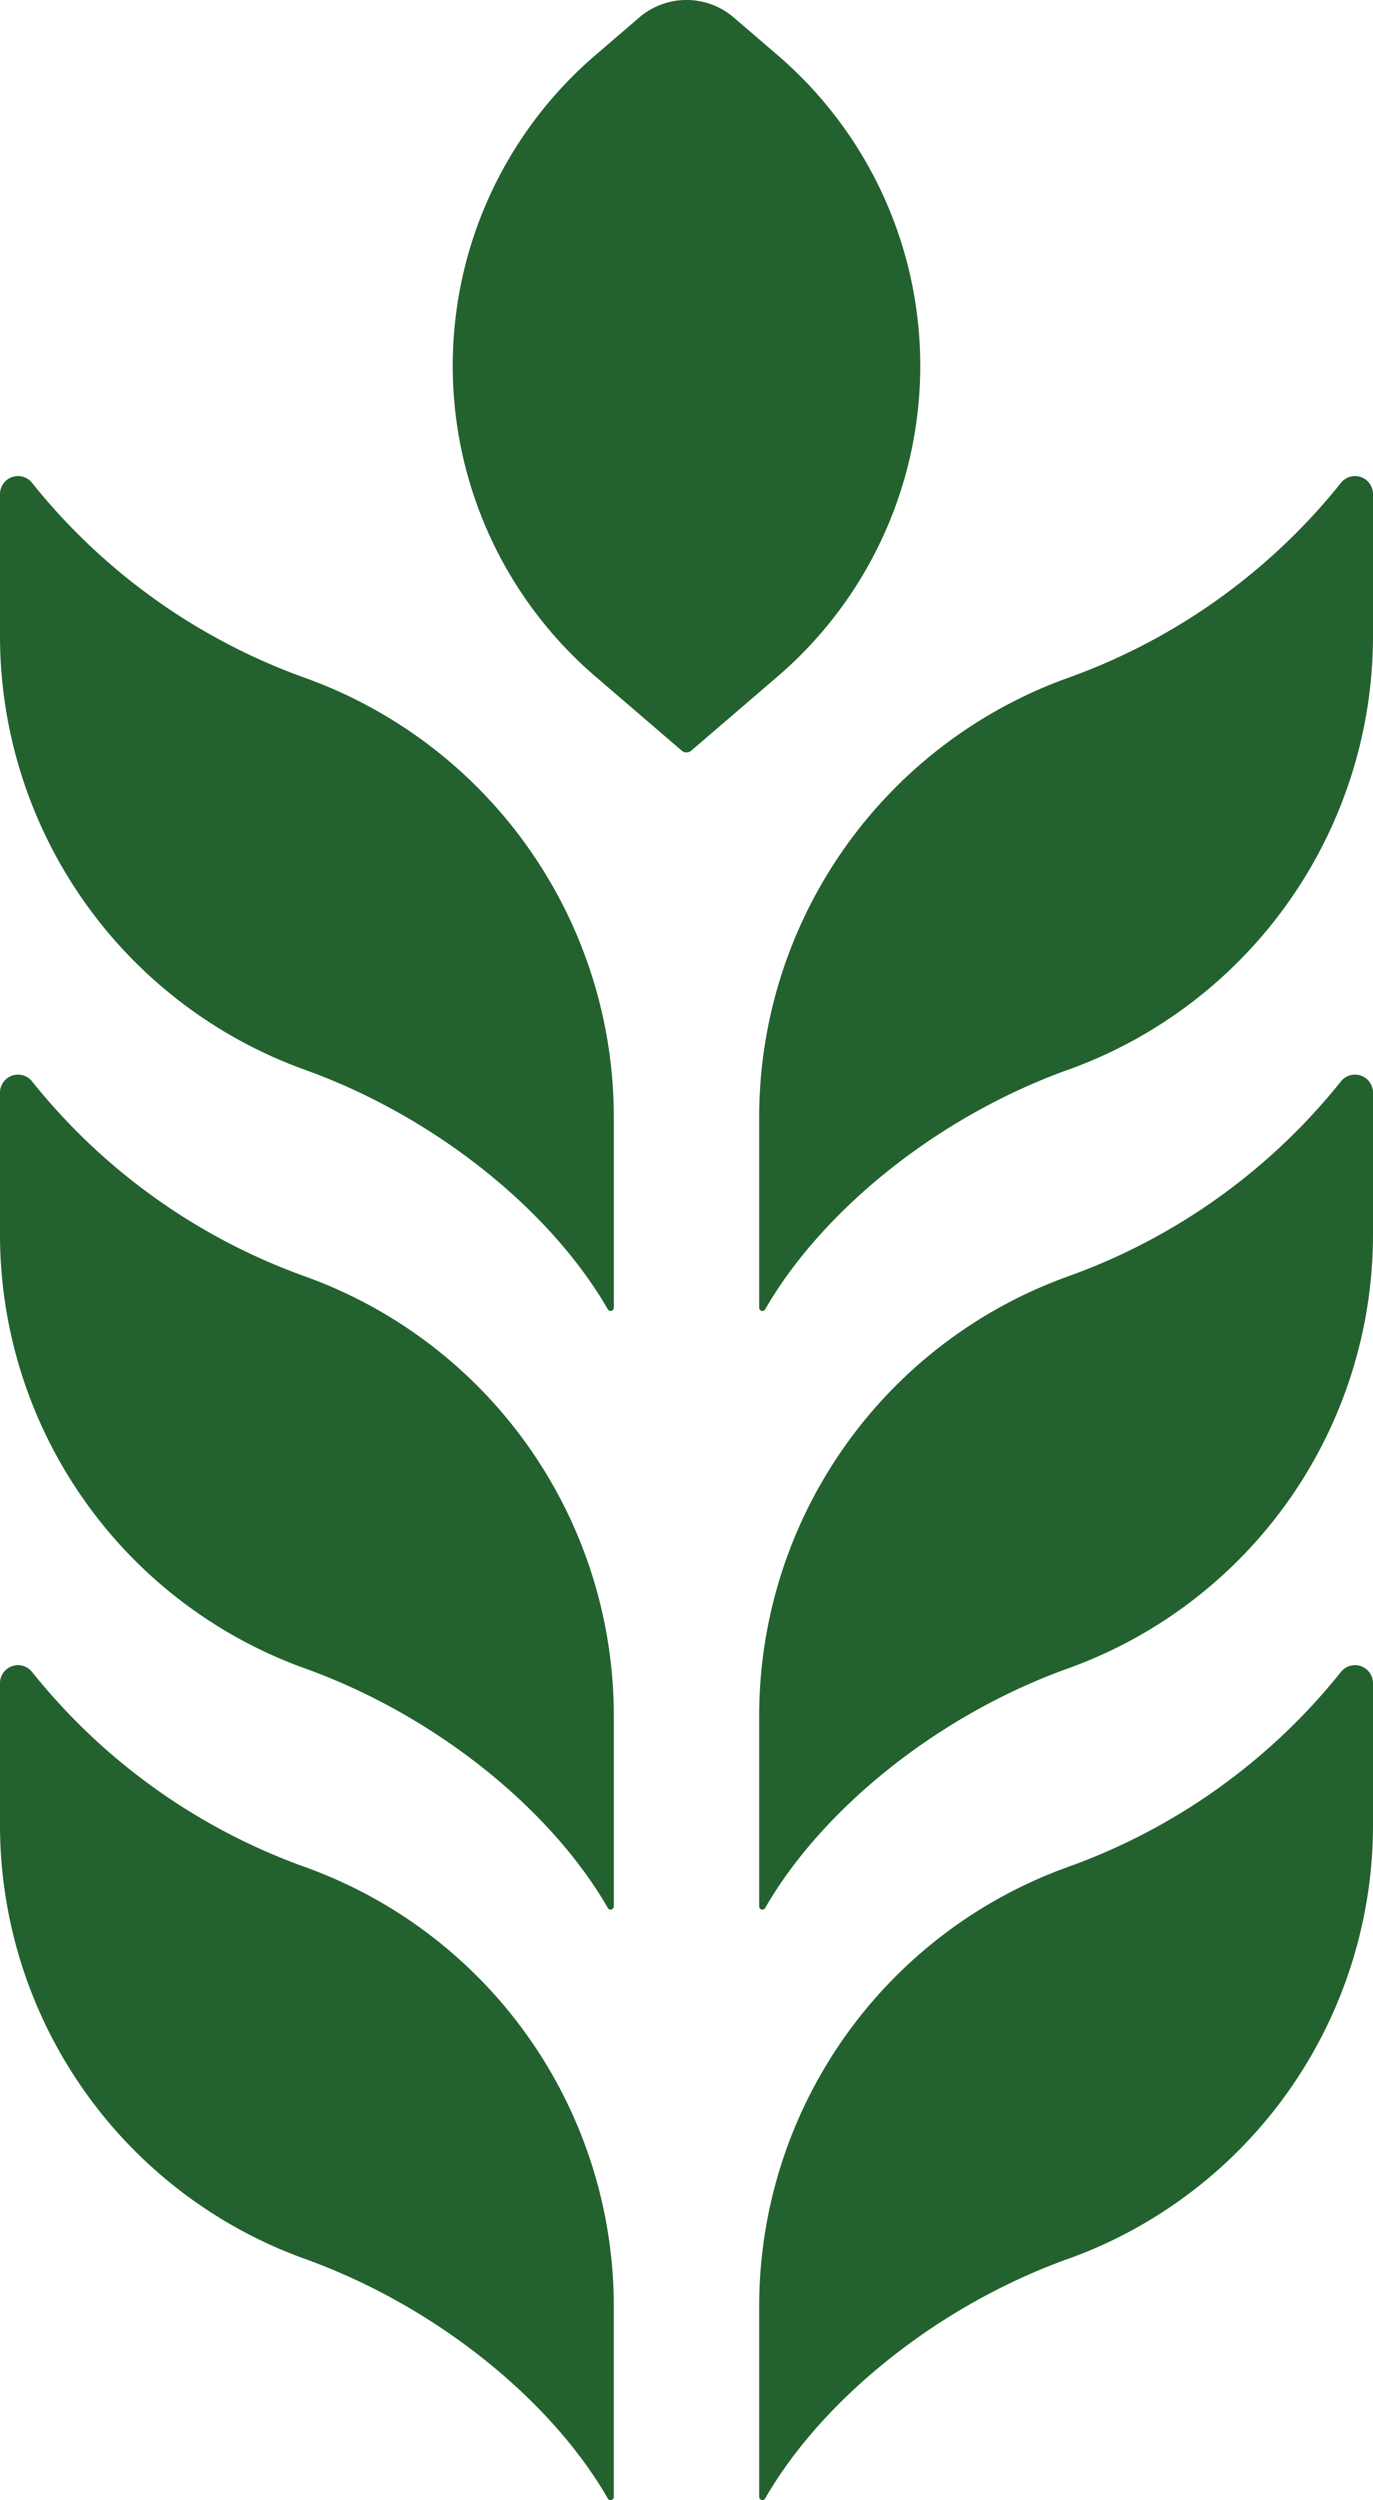 <svg xmlns="http://www.w3.org/2000/svg" width="100.314" height="182.543" viewBox="0 0 100.314 182.543"><g id="Group_159" data-name="Group 159" transform="translate(6691.29 17478.332)"><path id="Path_2010" data-name="Path 2010" d="M120.765,54.811l-6.318-5.425a29.888,29.888,0,0,1,0-45.353l3.206-2.753a5.3,5.3,0,0,1,6.912,0l3.206,2.753a29.888,29.888,0,0,1,0,45.353l-6.318,5.425a.528.528,0,0,1-.688,0" transform="translate(-6762.242 -17478.332)" fill="#23622f"></path><path id="Path_2011" data-name="Path 2011" d="M197.008,152.675l.254-.092a33.668,33.668,0,0,0,22.032-31.635V110.643a1.315,1.315,0,0,0-2.362-.8,44.945,44.945,0,0,1-19.925,14.215l-.26.094a34.087,34.087,0,0,0-22.3,32.028v13.866a.235.235,0,0,0,.438.118c4.063-7.065,12.406-13.994,22.123-17.492" transform="translate(-6810.27 -17552.896)" fill="#23622f"></path><path id="Path_2012" data-name="Path 2012" d="M22.286,152.675l-.254-.092A33.668,33.668,0,0,1,0,120.948V110.643a1.315,1.315,0,0,1,2.362-.8,44.946,44.946,0,0,0,19.925,14.215l.26.094a34.087,34.087,0,0,1,22.3,32.028v13.866a.235.235,0,0,1-.438.118C40.346,163.1,32,156.173,22.286,152.675" transform="translate(-6691.29 -17552.896)" fill="#23622f"></path><path id="Path_2013" data-name="Path 2013" d="M197.008,290.136l.254-.092a33.668,33.668,0,0,0,22.032-31.635V248.1a1.315,1.315,0,0,0-2.362-.8,44.947,44.947,0,0,1-19.925,14.214l-.26.095a34.087,34.087,0,0,0-22.3,32.028V307.51a.235.235,0,0,0,.438.118c4.063-7.065,12.406-13.994,22.123-17.492" transform="translate(-6810.27 -17646.652)" fill="#23622f"></path><path id="Path_2014" data-name="Path 2014" d="M22.286,290.136l-.254-.092A33.668,33.668,0,0,1,0,258.41V248.1a1.315,1.315,0,0,1,2.362-.8,44.947,44.947,0,0,0,19.925,14.214l.26.095a34.087,34.087,0,0,1,22.3,32.028V307.51a.235.235,0,0,1-.438.118C40.346,300.563,32,293.634,22.286,290.136" transform="translate(-6691.29 -17646.652)" fill="#23622f"></path><path id="Path_2015" data-name="Path 2015" d="M197.008,425.734l.254-.092a33.668,33.668,0,0,0,22.032-31.635V383.7a1.315,1.315,0,0,0-2.362-.8,44.944,44.944,0,0,1-19.925,14.214l-.26.095a34.087,34.087,0,0,0-22.3,32.028v13.866a.235.235,0,0,0,.438.118c4.063-7.065,12.406-13.994,22.123-17.492" transform="translate(-6810.27 -17739.135)" fill="#23622f"></path><path id="Path_2016" data-name="Path 2016" d="M22.286,425.734l-.254-.092A33.668,33.668,0,0,1,0,394.008V383.7a1.315,1.315,0,0,1,2.362-.8A44.945,44.945,0,0,0,22.286,397.12l.26.095a34.087,34.087,0,0,1,22.3,32.028v13.866a.235.235,0,0,1-.438.118C40.346,436.161,32,429.232,22.286,425.734" transform="translate(-6691.29 -17739.135)" fill="#23622f"></path></g></svg>